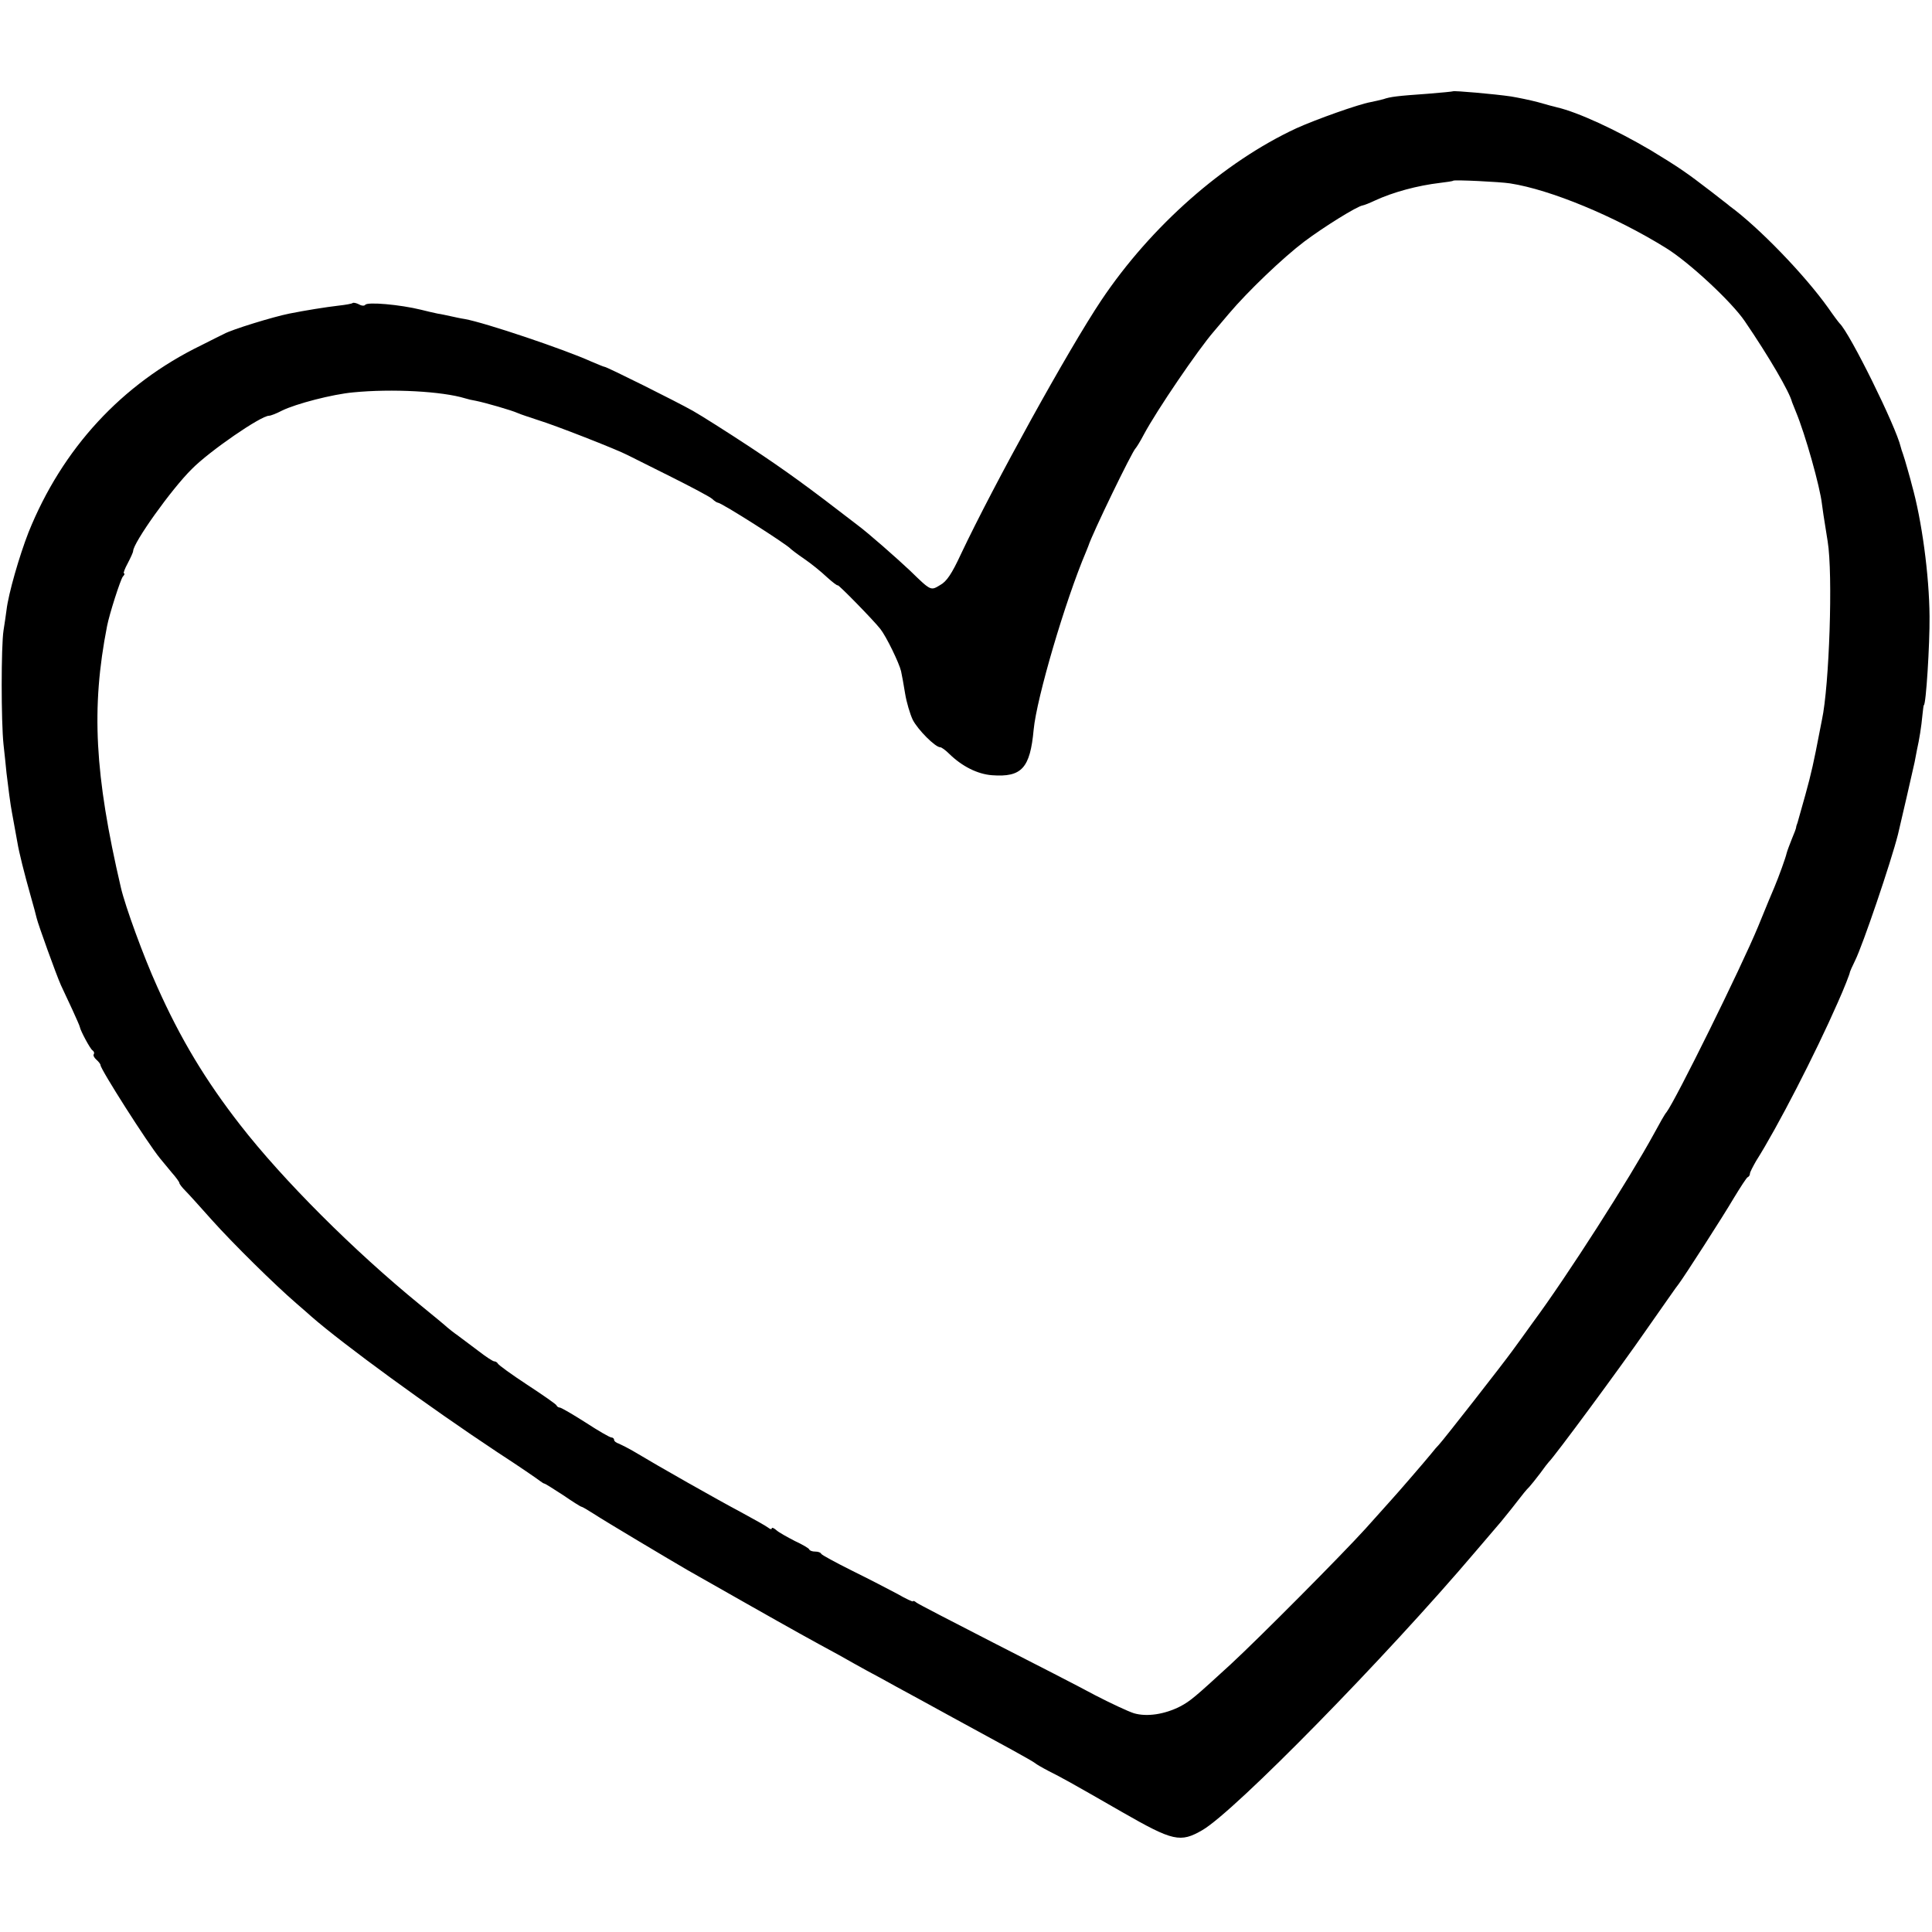 <?xml version="1.0" standalone="no"?>
<!DOCTYPE svg PUBLIC "-//W3C//DTD SVG 20010904//EN"
 "http://www.w3.org/TR/2001/REC-SVG-20010904/DTD/svg10.dtd">
<svg version="1.0" xmlns="http://www.w3.org/2000/svg"
 width="711pt" height="711pt" viewBox="0 0 711 711"
 preserveAspectRatio="xMidYMid meet">
<g transform="translate(0,711) scale(0.1,-0.1)"
fill="#000000" stroke="none">
<path d="M5347 6774 c-1 -1 -42 -5 -92 -9 -113 -8 -138 -11 -164 -20 -11 -3
-33 -8 -48 -11 -44 -8 -199 -63 -272 -96 -267 -124 -535 -360 -718 -633 -121
-181 -396 -679 -517 -935 -33 -71 -52 -100 -76 -113 -35 -21 -33 -23 -111 53
-49 46 -153 138 -195 169 -180 139 -261 198 -394 286 -85 56 -180 116 -210
133 -62 35 -317 162 -325 162 -3 0 -24 9 -48 19 -99 45 -393 144 -467 157 -14
2 -36 7 -50 10 -14 3 -36 8 -50 10 -14 3 -41 9 -60 14 -77 19 -199 30 -206 18
-3 -4 -13 -4 -23 2 -10 5 -20 7 -23 5 -3 -3 -27 -7 -54 -10 -43 -5 -119 -17
-179 -29 -60 -12 -213 -59 -241 -75 -11 -5 -48 -24 -84 -42 -292 -142 -511
-380 -635 -688 -34 -87 -74 -226 -81 -286 -2 -16 -7 -50 -11 -75 -9 -58 -9
-336 0 -420 4 -36 9 -83 11 -105 5 -43 15 -121 20 -145 9 -48 16 -88 20 -110
6 -37 26 -116 48 -194 11 -38 21 -76 23 -85 5 -22 72 -208 89 -246 8 -16 26
-57 42 -90 15 -33 28 -62 28 -65 3 -15 38 -80 46 -85 6 -4 8 -10 5 -15 -3 -4
2 -13 10 -20 8 -7 15 -16 15 -20 0 -15 173 -287 219 -343 9 -11 28 -34 43 -52
16 -18 28 -35 28 -38 0 -4 10 -17 23 -30 12 -12 56 -61 97 -107 77 -86 230
-237 310 -306 25 -22 50 -43 56 -49 118 -103 432 -332 684 -499 80 -52 150
-100 157 -106 7 -5 14 -10 17 -10 2 0 33 -19 68 -42 35 -24 65 -43 68 -43 3 0
23 -12 45 -26 41 -27 283 -171 345 -207 19 -11 116 -66 215 -122 180 -102 236
-133 343 -191 31 -18 77 -43 102 -57 25 -13 74 -40 110 -60 36 -19 128 -70
205 -112 77 -42 176 -96 220 -120 44 -24 82 -46 85 -49 3 -3 25 -16 50 -29 46
-23 79 -41 272 -152 185 -106 212 -112 293 -65 119 69 674 635 1005 1025 40
47 82 96 94 110 11 14 37 45 56 70 19 25 40 51 48 58 7 8 25 30 40 50 15 21
29 39 32 42 18 16 264 349 358 485 62 88 115 165 120 170 21 28 164 250 202
315 25 41 48 77 52 78 5 2 8 8 8 13 0 5 11 26 23 47 78 123 217 393 300 582
23 51 46 110 45 113 0 1 8 20 19 42 28 56 132 362 158 465 7 29 57 245 61 265
2 11 6 32 9 47 8 35 16 84 20 128 2 19 4 35 5 35 8 0 22 224 21 326 -1 153
-29 357 -65 484 -1 6 -8 30 -15 55 -7 25 -15 52 -18 60 -3 8 -7 20 -8 25 -17
74 -187 419 -225 455 -3 3 -22 28 -42 57 -87 122 -255 296 -363 375 -5 5 -35
27 -65 51 -96 74 -123 92 -225 154 -129 76 -268 140 -345 158 -8 2 -40 10 -70
19 -30 8 -75 17 -99 21 -61 9 -210 22 -214 19z m211 -339 c148 -23 385 -121
572 -237 85 -52 243 -199 291 -270 90 -132 165 -261 174 -298 1 -3 7 -18 14
-35 35 -84 89 -277 96 -340 2 -18 6 -43 21 -137 20 -121 6 -532 -21 -657 -3
-15 -7 -37 -10 -51 -19 -99 -29 -146 -51 -225 -14 -49 -27 -96 -29 -103 -3 -7
-5 -14 -5 -17 0 -3 -7 -22 -16 -43 -8 -20 -17 -44 -19 -52 -3 -15 -29 -87 -45
-125 -5 -11 -32 -76 -60 -145 -62 -150 -304 -640 -337 -683 -6 -6 -26 -42 -46
-79 -90 -165 -320 -525 -446 -695 -25 -35 -59 -82 -76 -105 -33 -46 -252 -326
-269 -344 -6 -6 -20 -22 -30 -35 -22 -27 -123 -144 -146 -169 -8 -9 -51 -57
-95 -106 -86 -95 -389 -400 -496 -499 -131 -120 -148 -135 -186 -155 -57 -29
-122 -39 -170 -25 -22 7 -86 37 -144 67 -57 31 -225 117 -374 193 -148 76
-276 142 -282 147 -7 6 -13 8 -13 5 0 -3 -26 9 -57 27 -32 17 -107 56 -168 86
-60 30 -112 58 -113 62 -2 5 -12 8 -22 8 -10 0 -20 3 -22 8 -1 4 -25 18 -53
31 -27 14 -58 31 -67 39 -10 9 -18 12 -18 7 0 -4 -6 -3 -13 3 -6 5 -52 31
-102 58 -85 45 -302 168 -390 221 -22 13 -48 26 -57 30 -10 3 -18 9 -18 14 0
5 -5 9 -10 9 -6 0 -49 25 -95 55 -47 30 -90 55 -95 55 -4 0 -10 3 -12 8 -1 4
-50 38 -108 76 -58 38 -106 73 -108 78 -2 4 -8 8 -13 8 -5 0 -31 17 -58 38
-27 20 -61 46 -76 57 -16 11 -33 25 -39 30 -6 6 -51 43 -100 83 -244 199 -505
460 -662 662 -127 163 -220 317 -306 510 -49 108 -117 294 -133 363 -97 416
-110 662 -51 963 9 46 49 170 58 182 6 6 8 12 4 12 -3 0 3 17 14 37 11 21 20
41 20 45 0 30 140 227 216 302 65 66 254 196 284 196 6 0 27 8 48 19 51 25
185 60 262 67 143 14 327 4 412 -22 9 -3 26 -7 39 -9 35 -7 132 -35 154 -45
11 -5 45 -16 75 -26 60 -18 290 -108 330 -129 14 -7 86 -43 160 -80 74 -37
142 -73 151 -81 8 -8 18 -14 21 -14 13 0 255 -154 268 -170 3 -3 25 -20 50
-37 25 -17 62 -47 82 -66 21 -19 39 -33 41 -31 3 3 133 -130 157 -161 22 -28
69 -125 76 -155 3 -14 10 -51 15 -83 5 -31 18 -75 28 -96 19 -37 83 -101 101
-101 5 0 20 -11 33 -24 47 -46 104 -75 158 -79 109 -8 140 26 153 168 11 116
116 474 193 655 3 8 7 17 8 20 14 45 162 350 174 360 3 3 17 25 30 50 48 90
200 313 258 380 7 8 32 38 55 65 71 84 200 207 278 266 72 54 194 130 215 133
6 1 26 9 45 18 67 31 156 55 240 65 25 3 46 6 48 8 4 4 171 -4 210 -10z"/>
</g>
</svg>
